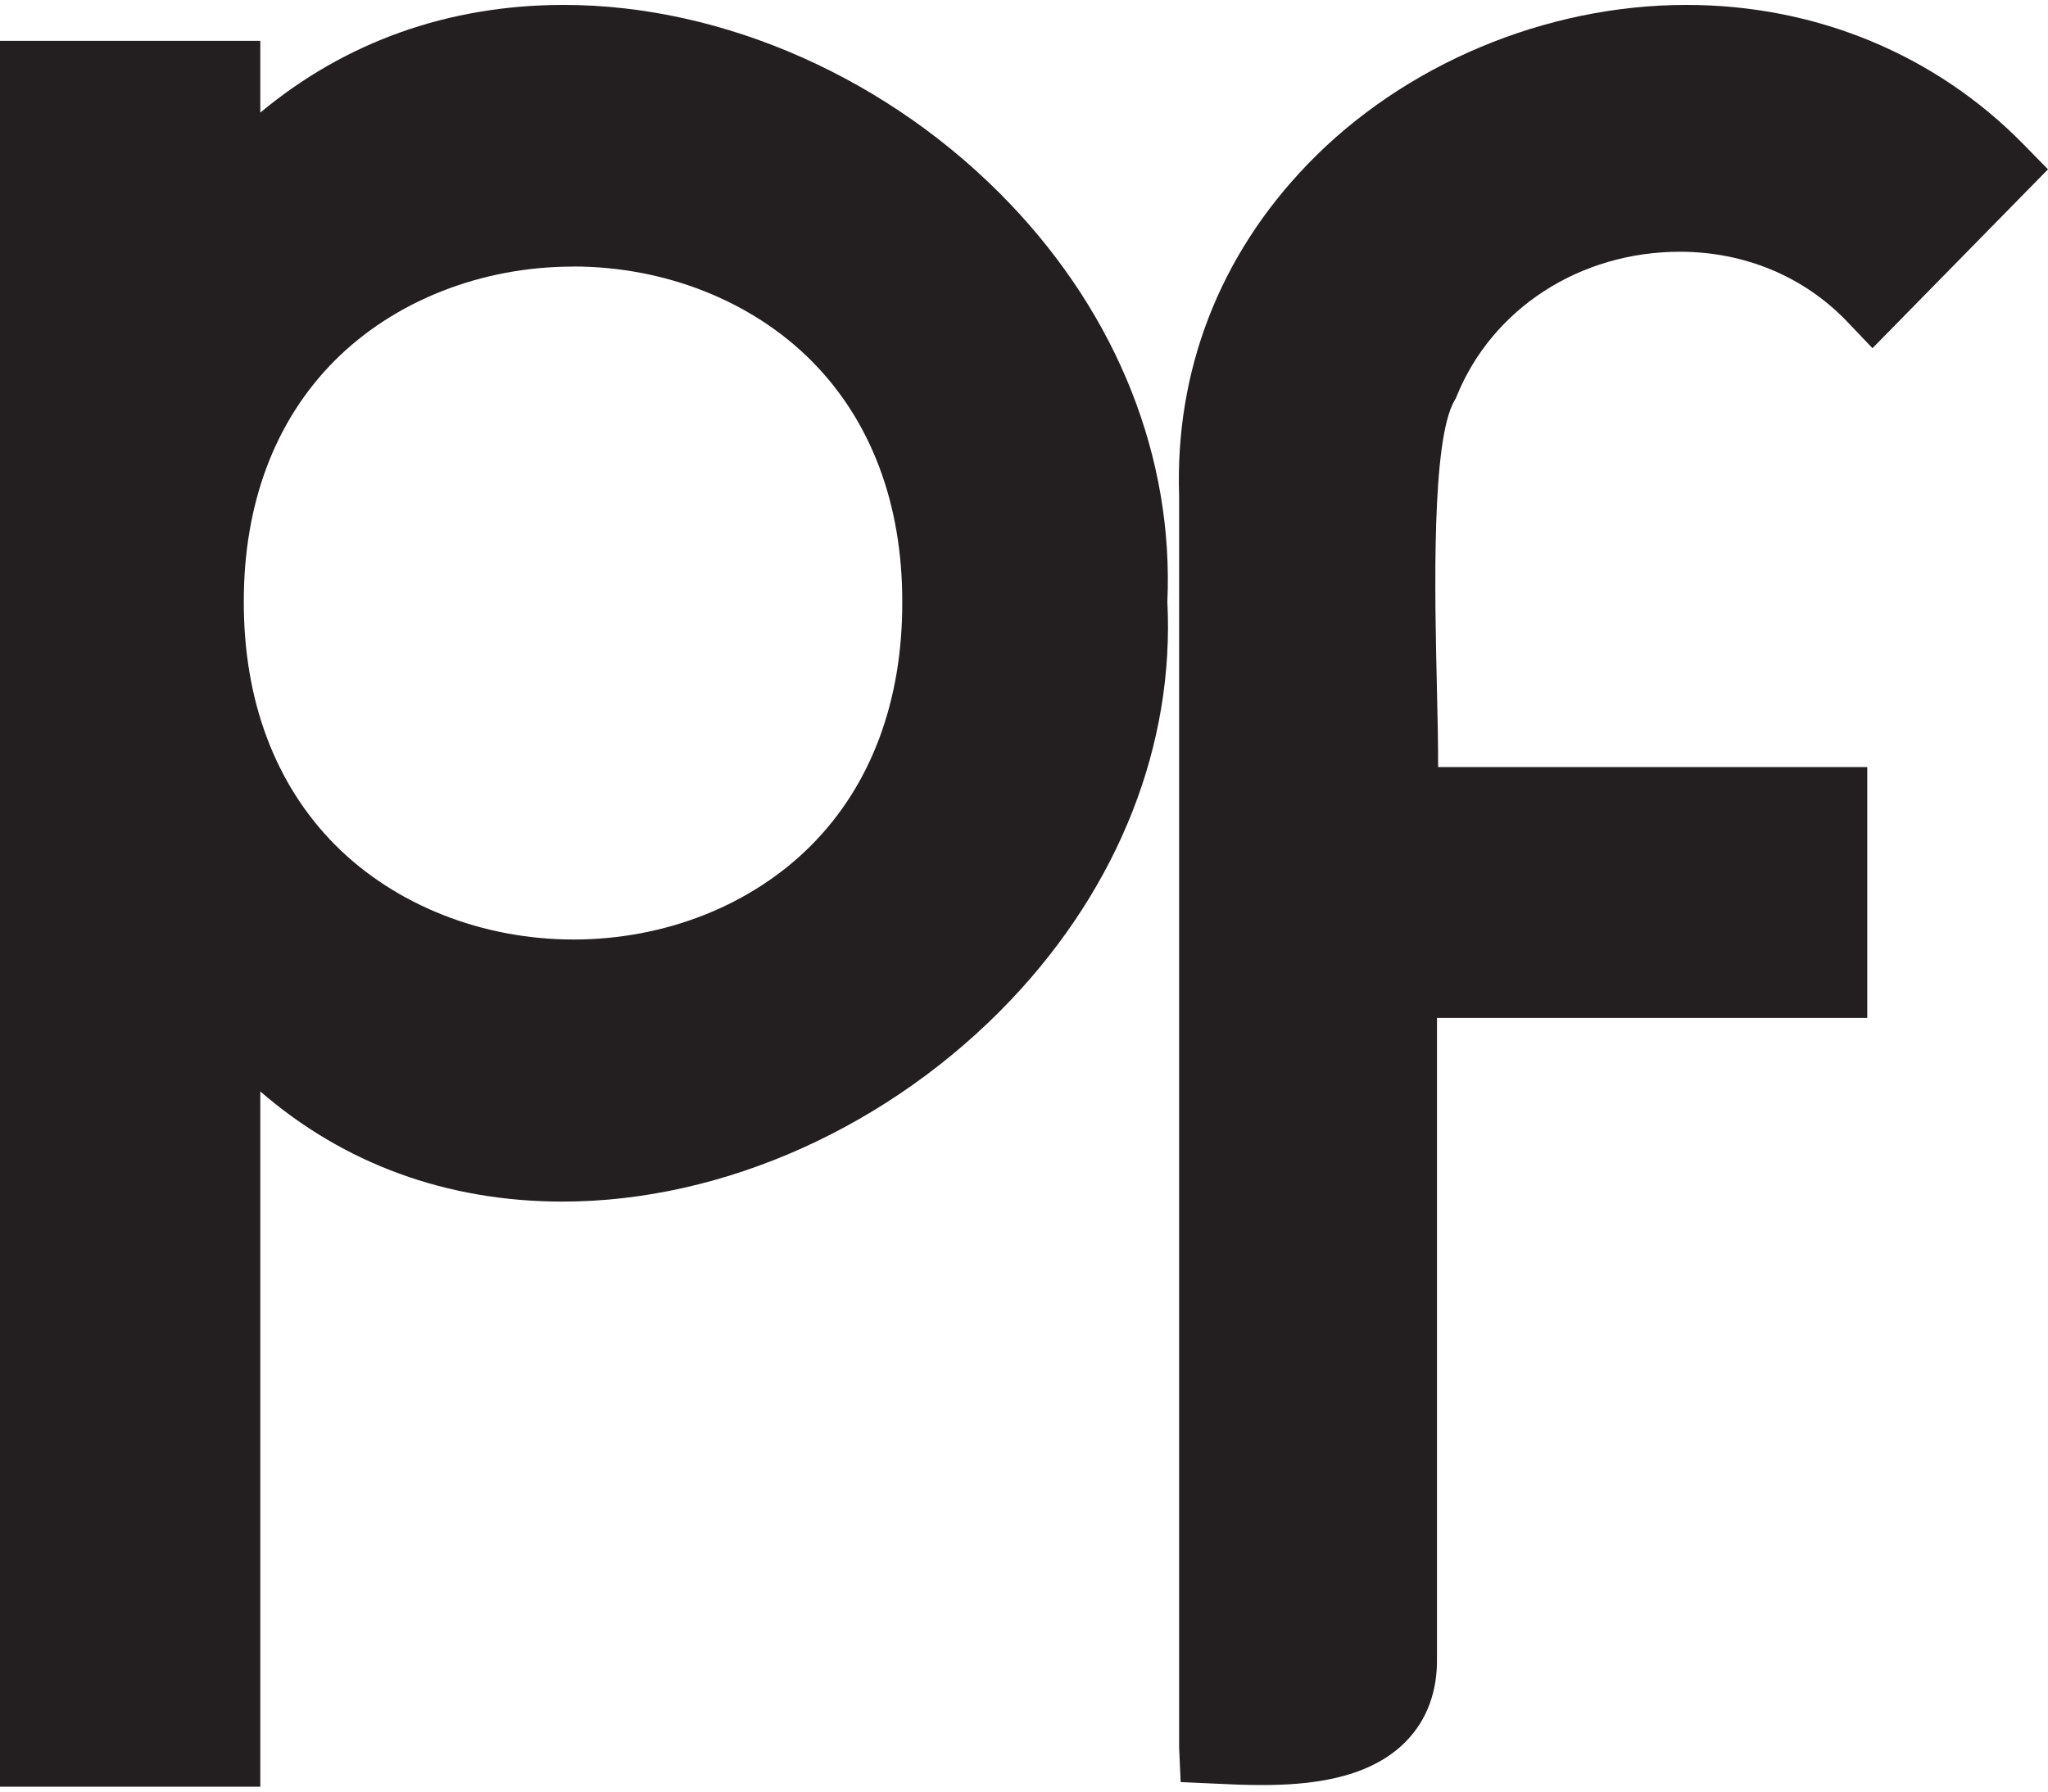 <?xml version="1.0" encoding="UTF-8"?>
<svg data-id="Layer_1" data-name="Layer 1" xmlns="http://www.w3.org/2000/svg" version="1.1" viewBox="0 0 200 175">
  <defs>
    <style>
      .cls-1 {
        fill: #231f20;
        stroke-width: 0px;
      }
    </style>
  </defs>
  <path class="cls-1" d="M123.21,174.36c-1.64,0-3.22-.07-4.61-.14l-3.3-.15-.15-3.31V48.46c-.42-12.24,3.93-23.5,12.57-32.44C137.11,6.29,150.94.48,164.69.48c12.63,0,24.33,4.84,32.94,13.64l2.37,2.42-17.14,17.47-2.47-2.59c-4.2-4.4-10.01-6.83-16.34-6.83-9.74,0-18.29,5.52-21.78,14.07l-.09.23-.13.22c-2.28,3.87-1.94,18.95-1.73,27.95.07,2.94.13,5.64.12,7.87h41.91v24.5h-42.02v62.44c.06,3.34-.97,6.14-3.06,8.26-3.73,3.79-9.81,4.23-14.07,4.23Z"/>
  <path class="cls-1" d="M55.96,26.04c-8.97,0-17.46,3.35-23.29,9.2-5.82,5.84-8.88,13.98-8.86,23.54-.02,9.67,3.08,17.89,8.95,23.78,5.84,5.85,14.32,9.21,23.26,9.21h0c8.92,0,17.36-3.34,23.17-9.17,5.87-5.88,8.95-14.11,8.92-23.8.02-9.59-3.06-17.74-8.89-23.58-5.83-5.84-14.31-9.19-23.27-9.19ZM25.42,174.52H0V3.99h25.42v7.01C33.7,4.09,43.81.48,55.06.48c15.69,0,31.97,7.26,43.57,19.42,10.54,11.05,15.99,24.85,15.37,38.88.71,13.93-4.71,27.72-15.25,38.86-11.7,12.35-28.07,19.73-43.81,19.73-11.3,0-21.36-3.69-29.52-10.76v67.92Z"/>
  <path class="cls-1" d="M2.82,20.44"/>
</svg>